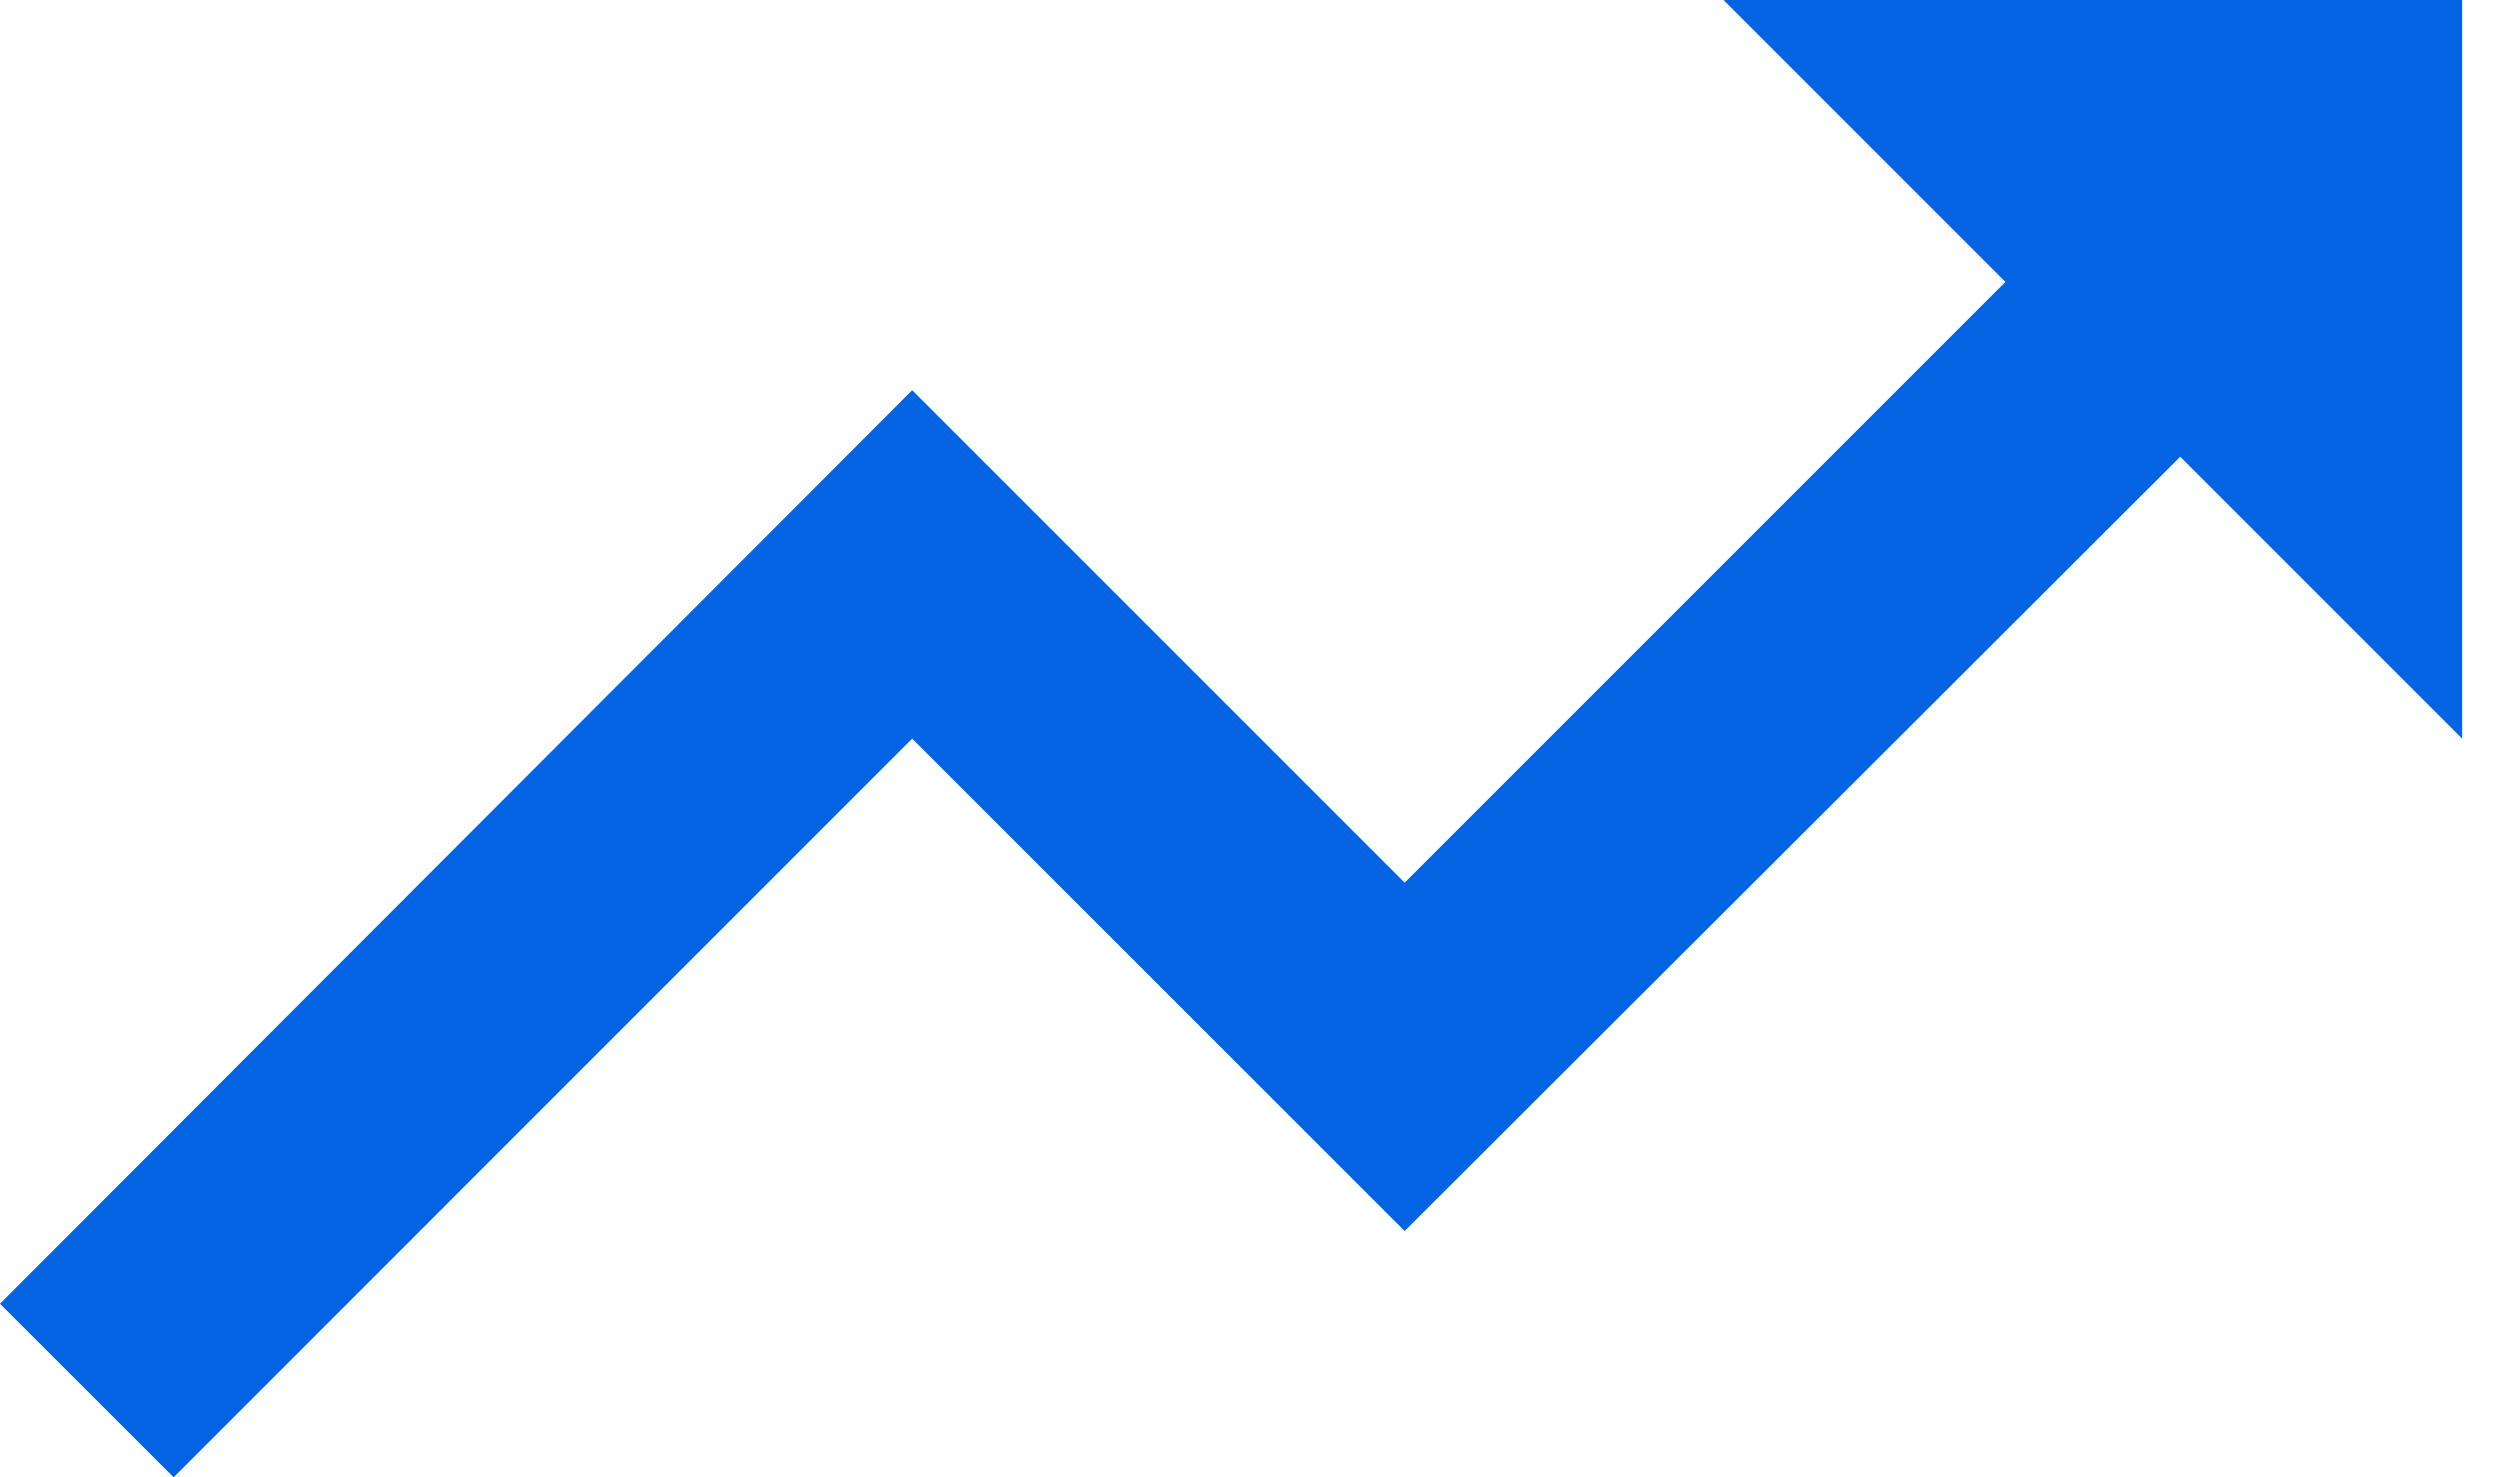 <svg width="22" height="13" viewBox="0 0 22 13" fill="none" xmlns="http://www.w3.org/2000/svg">
<path d="M15.167 0L17.648 2.481L12.361 7.768L8.027 3.434L0 11.473L1.528 13L8.027 6.5L12.361 10.833L19.186 4.019L21.667 6.5V0H15.167Z" fill="#0263E3"/>
</svg>

